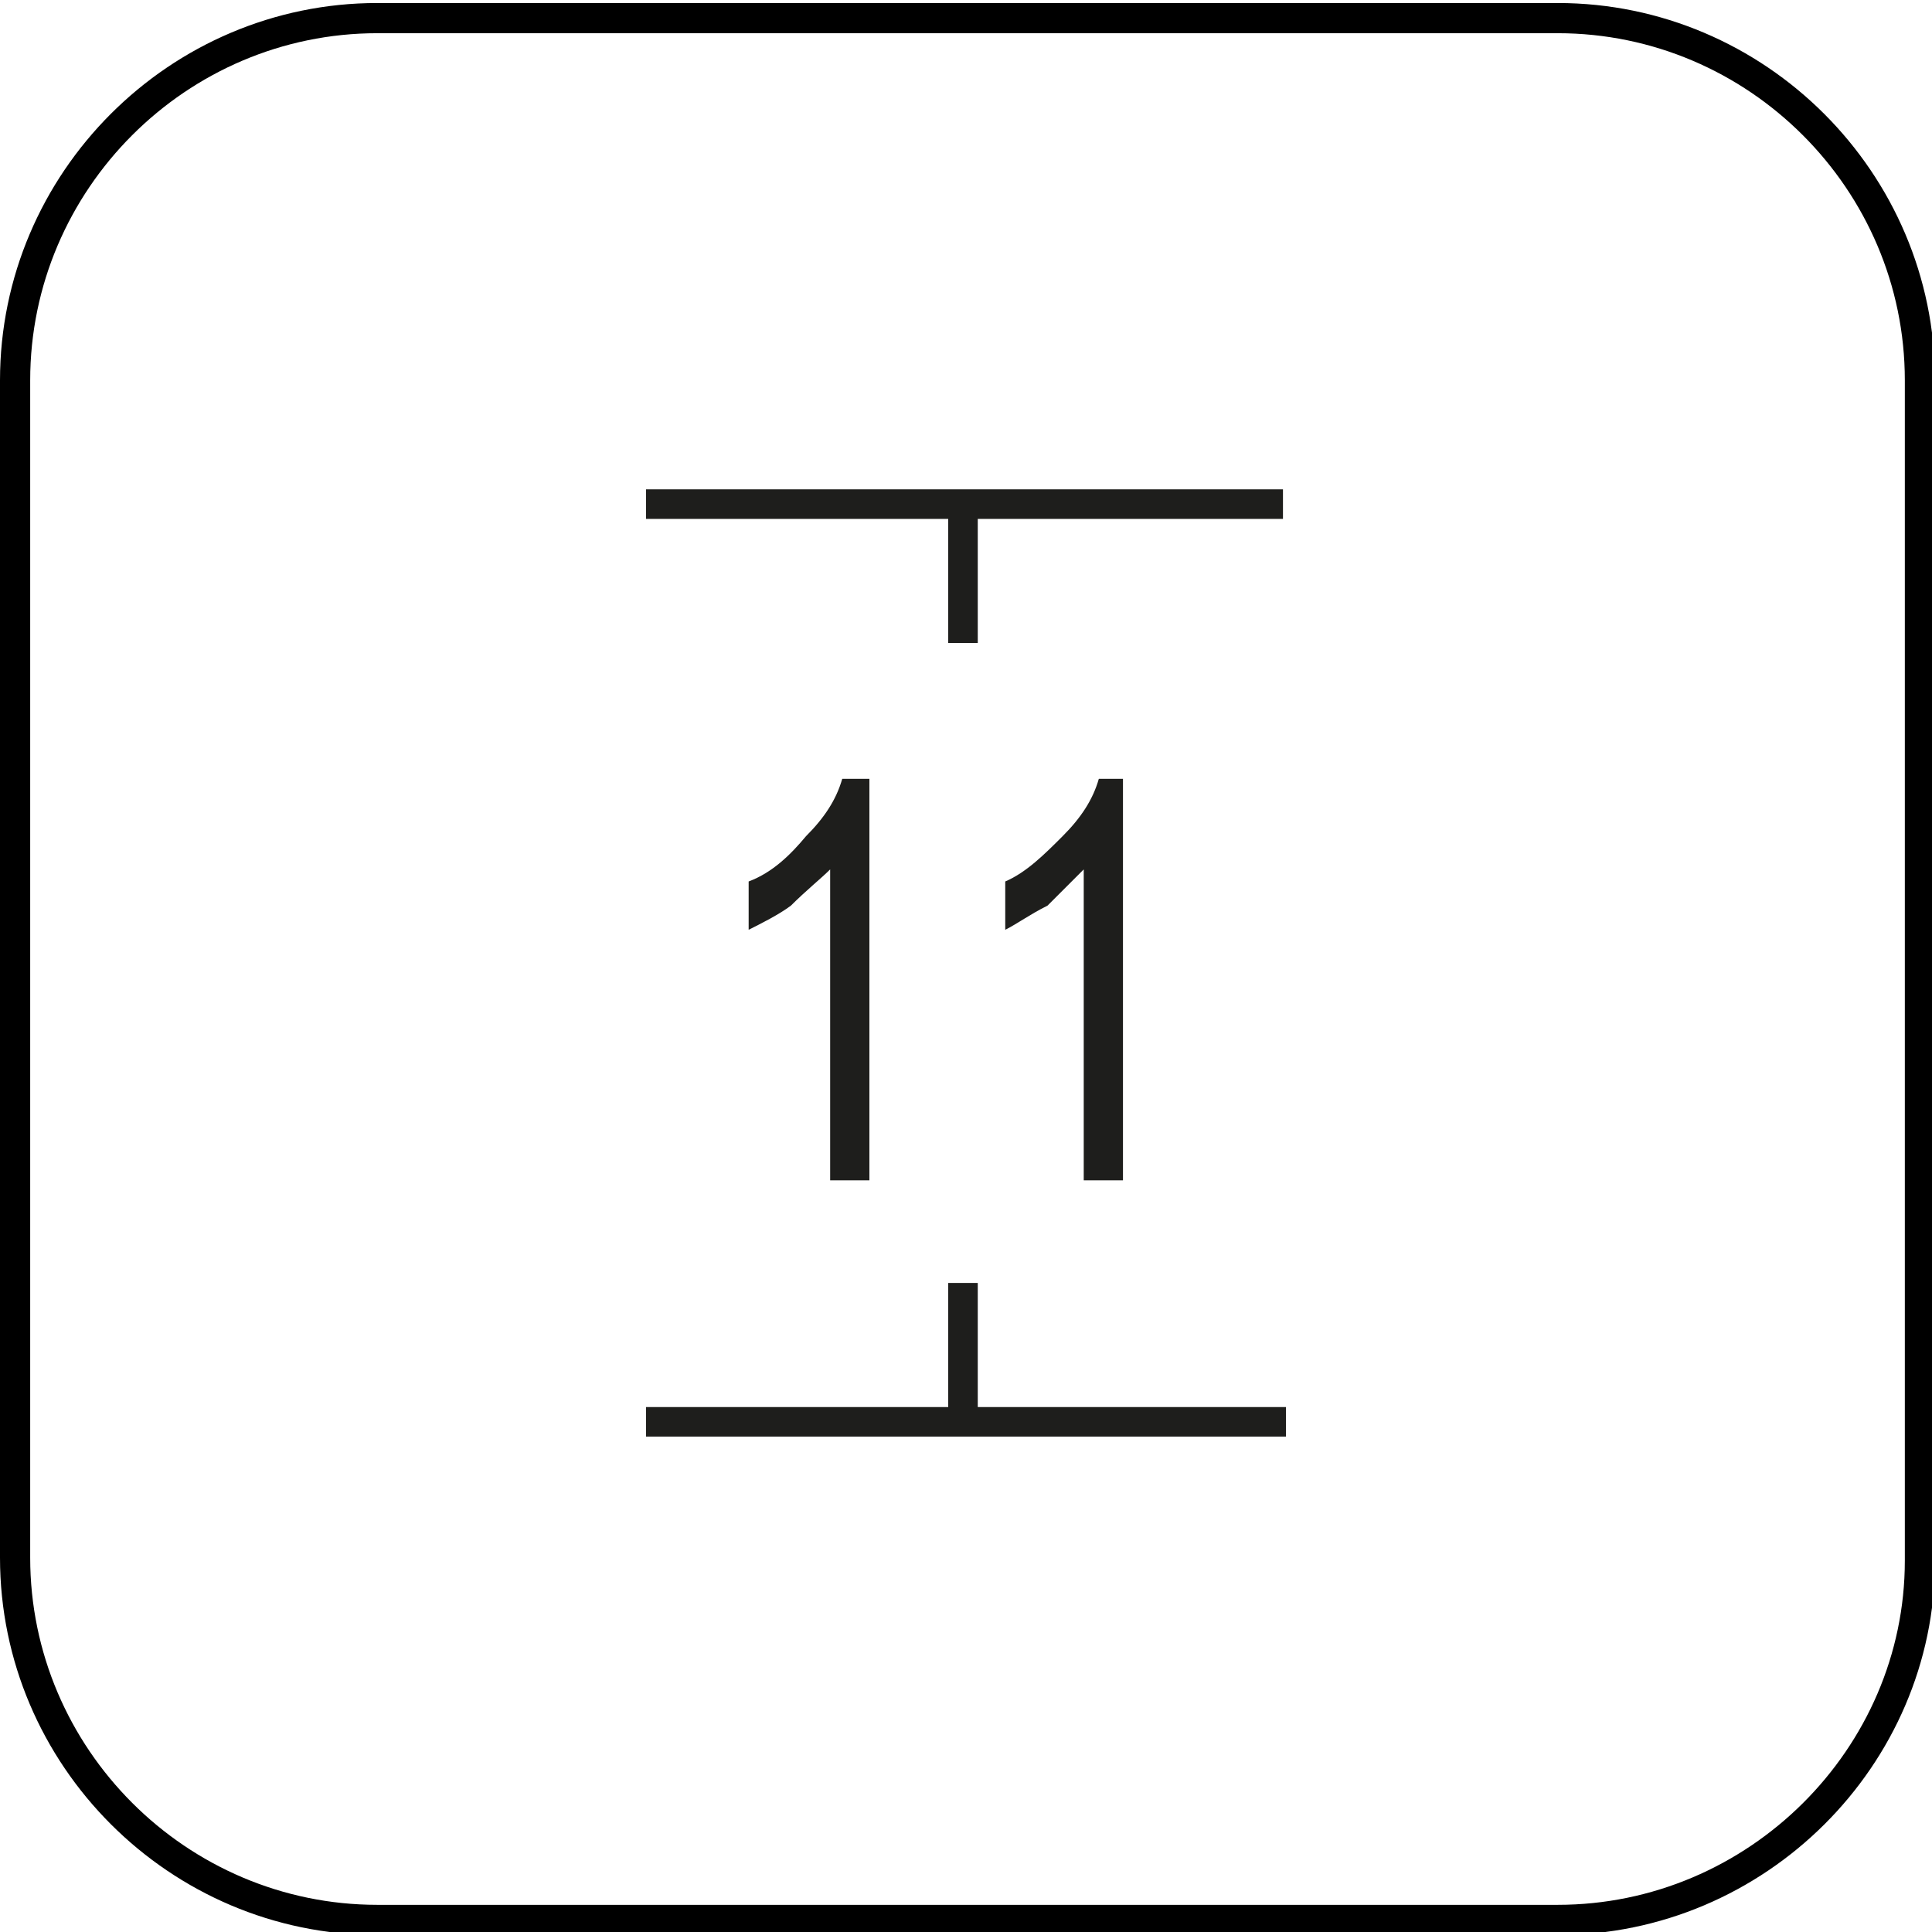 <?xml version="1.0" encoding="utf-8"?>
<!-- Generator: Adobe Illustrator 25.2.1, SVG Export Plug-In . SVG Version: 6.00 Build 0)  -->
<svg version="1.1" id="Layer_1" xmlns="http://www.w3.org/2000/svg" xmlns:xlink="http://www.w3.org/1999/xlink" x="0px" y="0px"
	 viewBox="0 0 64 64" style="enable-background:new 0 0 64 64;" xml:space="preserve">
<style type="text/css">
	.st0{fill:none;stroke:#000000;stroke-miterlimit:10;}
	.st1{fill:none;stroke:#1E1E1C;stroke-width:0.979;stroke-linejoin:bevel;stroke-miterlimit:10;}
	.st2{fill-rule:evenodd;clip-rule:evenodd;fill:#1E1E1C;}
</style>
<path class="st0" d="M51.6,63.6H12.5c-6.6,0-12-5.4-12-12v-39c0-6.6,5.4-12,12-12h39.1c6.6,0,12,5.4,12,12v39.1
	C63.6,58.2,58.2,63.6,51.6,63.6z"/>
<line class="st1" x1="42.5" y1="16.7" x2="21.4" y2="16.7"/>
<line class="st1" x1="31.9" y1="16.7" x2="31.9" y2="21.3"/>
<line class="st1" x1="21.4" y1="47.1" x2="42.6" y2="47.1"/>
<line class="st1" x1="31.9" y1="47.3" x2="31.9" y2="42.5"/>
<path class="st2" d="M28.8,39.1h-1.3V28.8c-0.3,0.3-0.8,0.7-1.3,1.2c-0.4,0.3-1,0.6-1.4,0.8v-1.6c0.8-0.3,1.4-0.9,1.9-1.5
	c0.6-0.6,1-1.2,1.2-1.9h0.9L28.8,39.1"/>
<path class="st2" d="M37.2,39.1h-1.3V28.8c-0.3,0.3-0.7,0.7-1.2,1.2c-0.6,0.3-1,0.6-1.4,0.8v-1.6c0.7-0.3,1.3-0.9,1.9-1.5
	c0.6-0.6,1-1.2,1.2-1.9h0.8L37.2,39.1"/>
</svg>
